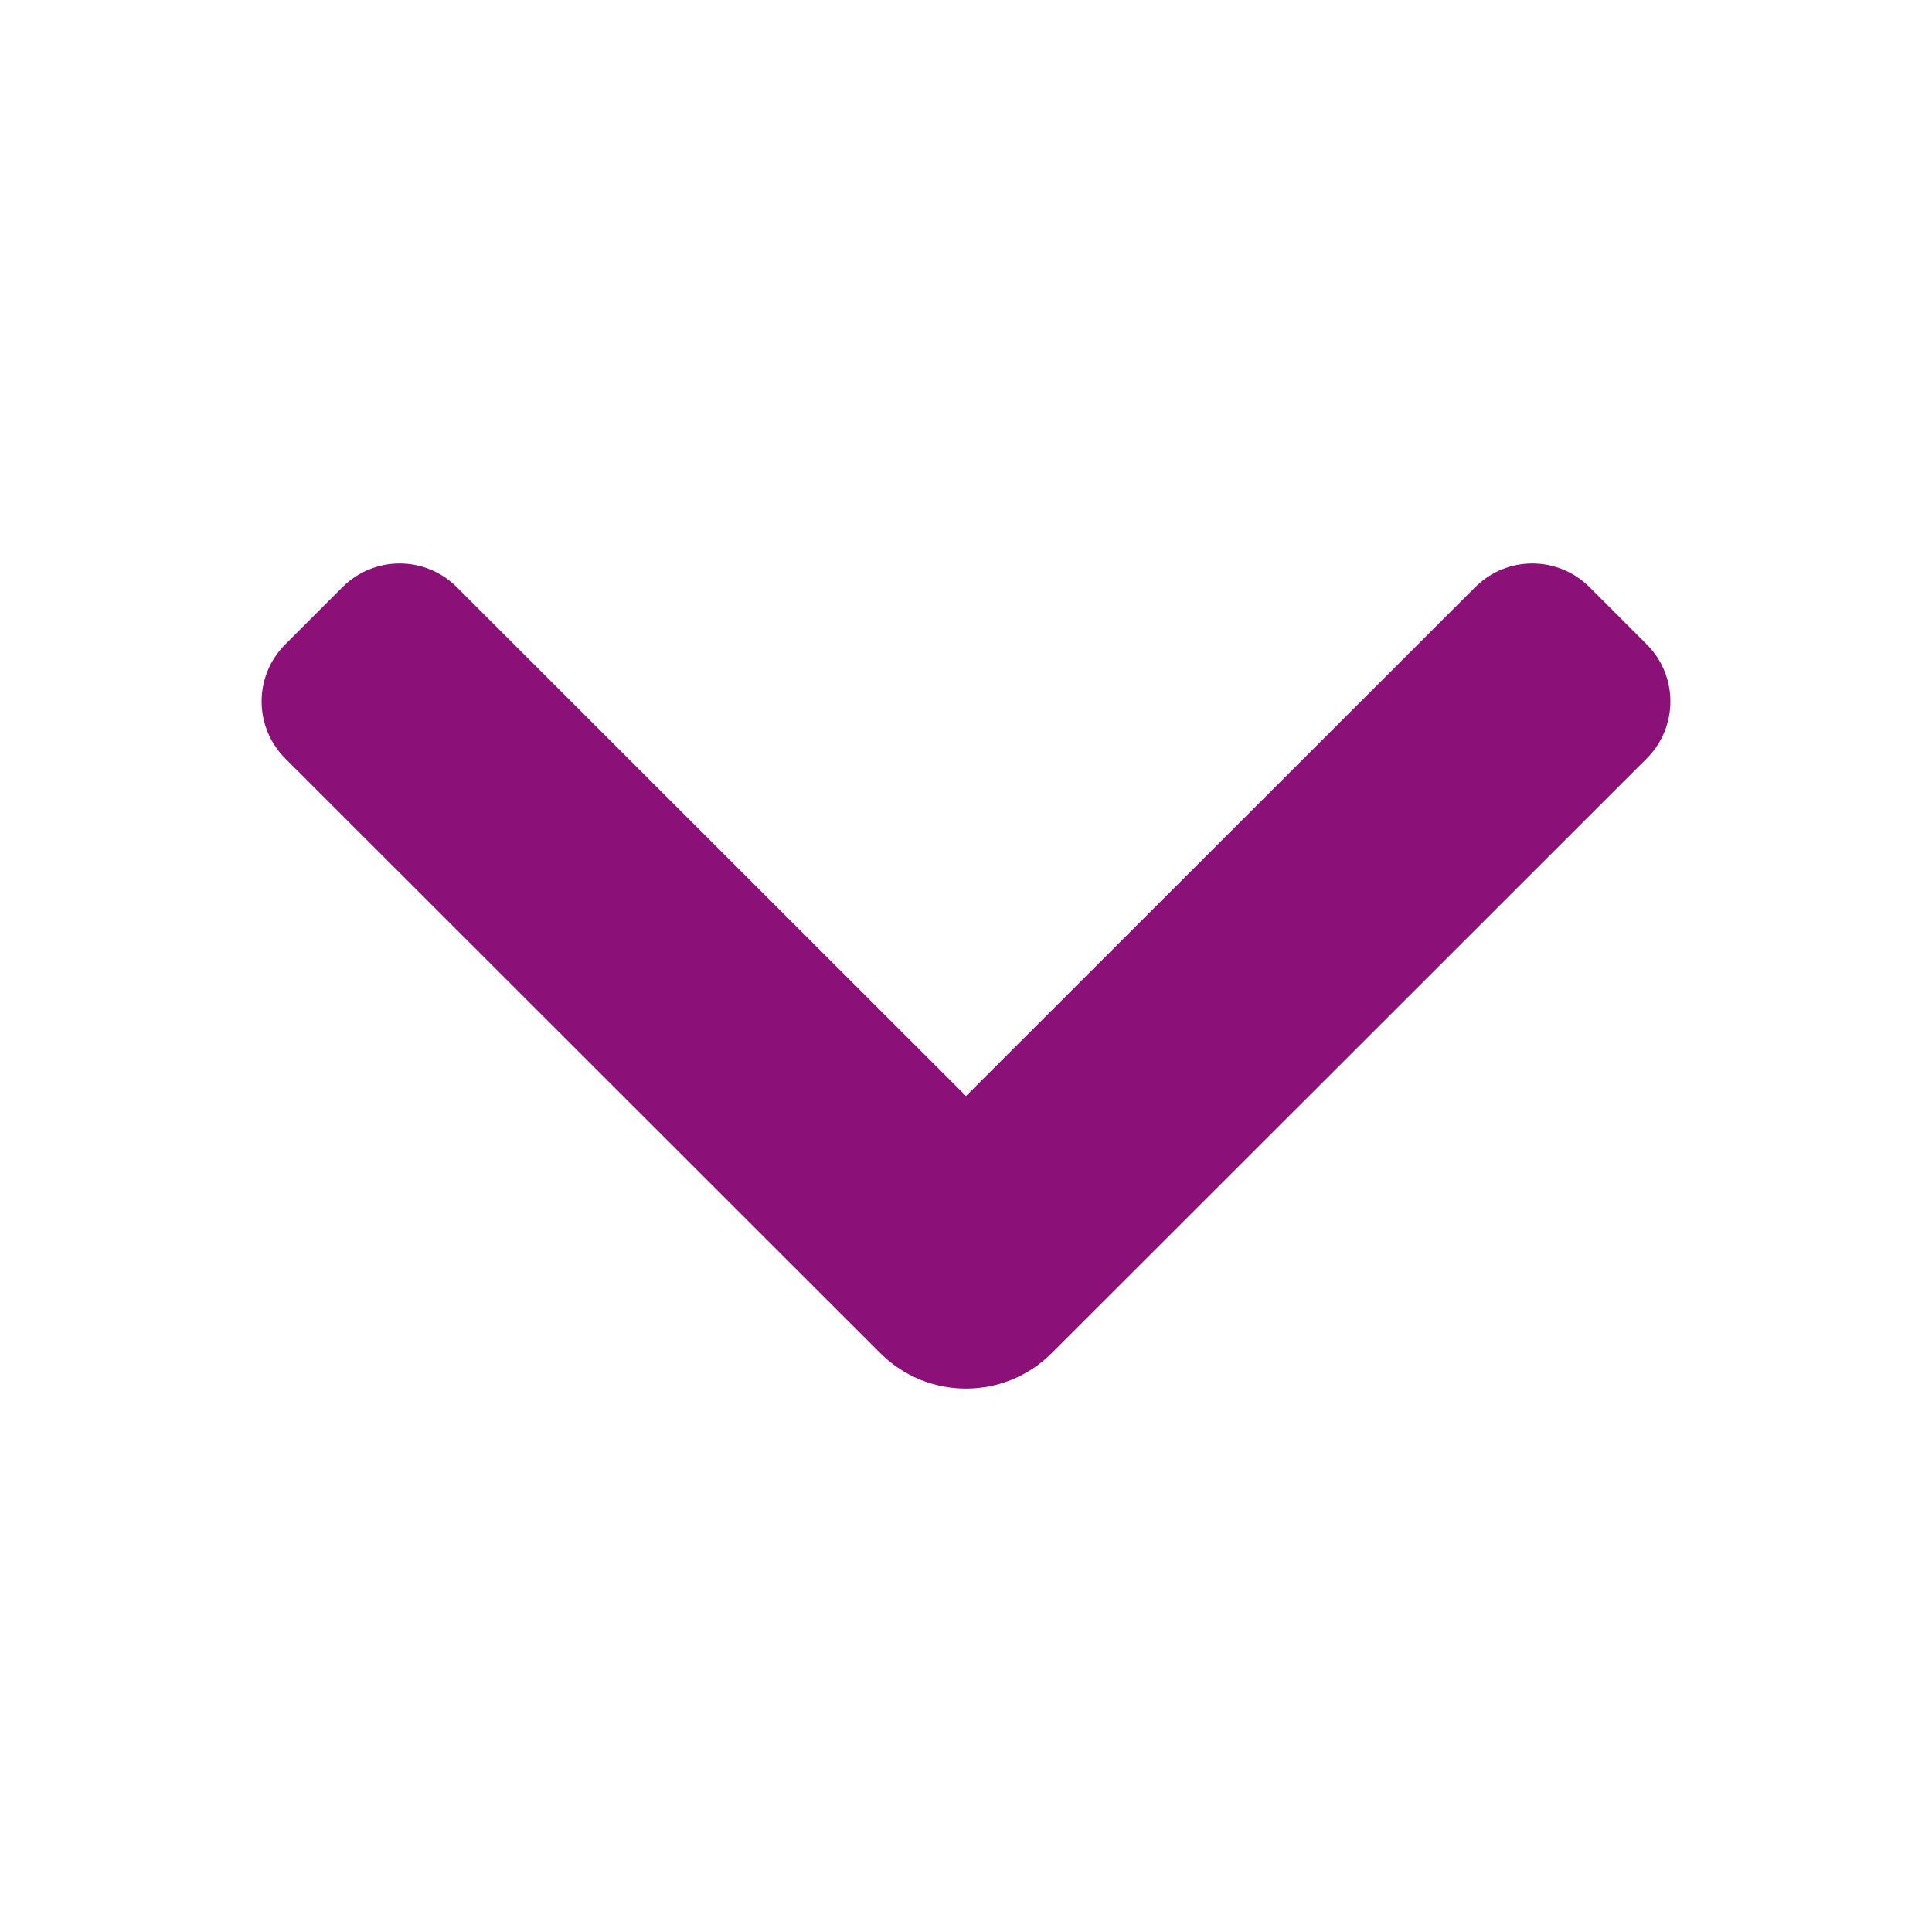 <svg width="16" height="16" viewBox="0 0 16 16" fill="none" xmlns="http://www.w3.org/2000/svg">
<path fill-rule="evenodd" clip-rule="evenodd" d="M2.836 4.863C3.098 4.601 3.522 4.601 3.783 4.863L8 9.077L12.217 4.863C12.478 4.601 12.902 4.601 13.164 4.863L13.637 5.336C13.899 5.597 13.899 6.021 13.637 6.282L8.71 11.206C8.318 11.598 7.682 11.598 7.29 11.206L2.363 6.282C2.101 6.021 2.101 5.597 2.363 5.336L2.836 4.863Z" fill="#8B1078"/>
</svg>
